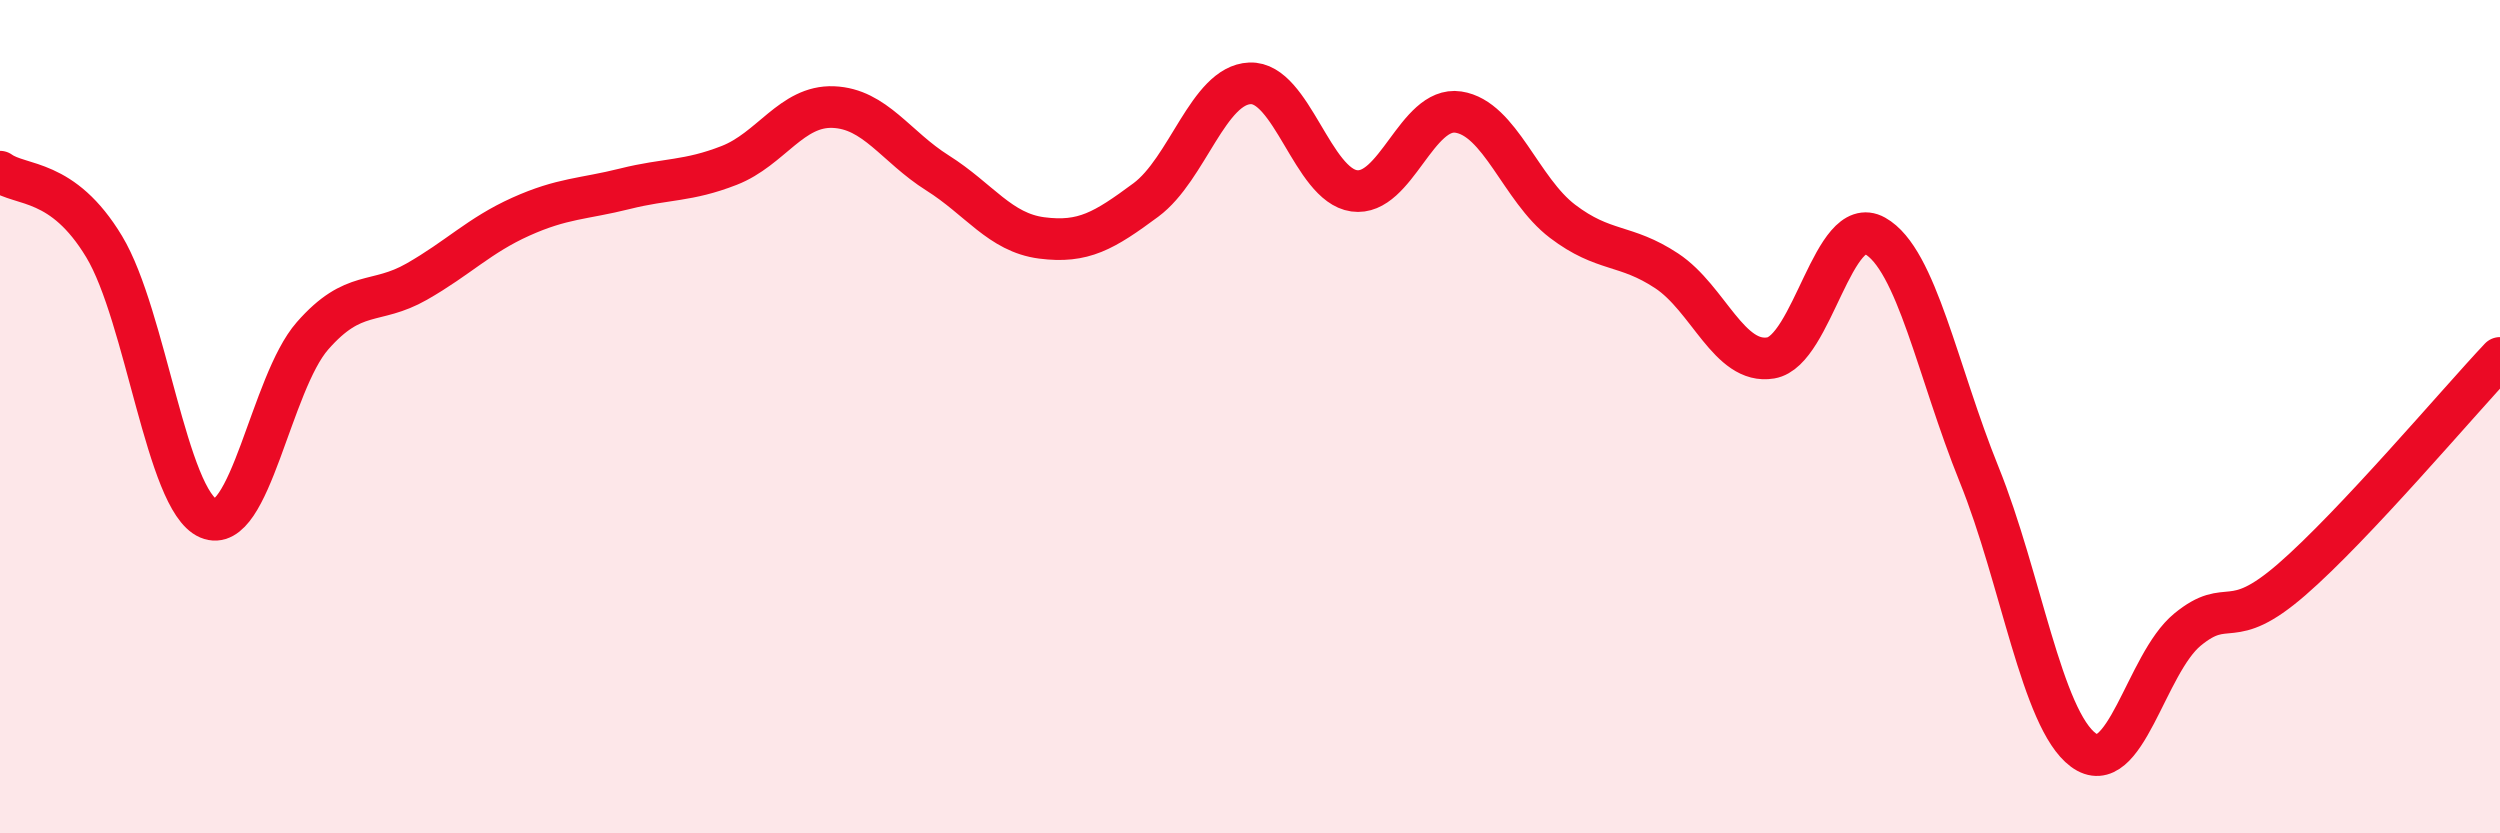 
    <svg width="60" height="20" viewBox="0 0 60 20" xmlns="http://www.w3.org/2000/svg">
      <path
        d="M 0,4.12 C 0.5,4.48 1.5,4.26 2.5,5.92 C 3.5,7.58 4,12.01 5,12.44 C 6,12.87 6.5,9.2 7.5,8.06 C 8.5,6.92 9,7.33 10,6.76 C 11,6.19 11.5,5.65 12.5,5.2 C 13.5,4.75 14,4.78 15,4.53 C 16,4.28 16.5,4.36 17.5,3.97 C 18.5,3.58 19,2.53 20,2.57 C 21,2.61 21.5,3.52 22.5,4.15 C 23.5,4.78 24,5.58 25,5.71 C 26,5.84 26.5,5.54 27.5,4.8 C 28.5,4.06 29,2.04 30,2 C 31,1.96 31.5,4.44 32.5,4.58 C 33.5,4.72 34,2.54 35,2.69 C 36,2.84 36.5,4.55 37.5,5.31 C 38.5,6.07 39,5.84 40,6.5 C 41,7.16 41.5,8.76 42.5,8.59 C 43.5,8.42 44,5.1 45,5.66 C 46,6.22 46.5,8.92 47.5,11.39 C 48.5,13.86 49,17.26 50,18 C 51,18.74 51.5,15.93 52.5,15.11 C 53.5,14.29 53.5,15.21 55,13.91 C 56.5,12.61 59,9.65 60,8.59L60 20L0 20Z"
        fill="#EB0A25"
        opacity="0.1"
        stroke-linecap="round"
        stroke-linejoin="round"
      />
      <path
        d="M 0,4.12 C 0.5,4.48 1.5,4.26 2.5,5.92 C 3.5,7.58 4,12.01 5,12.44 C 6,12.87 6.5,9.2 7.5,8.06 C 8.5,6.92 9,7.33 10,6.76 C 11,6.19 11.5,5.65 12.5,5.2 C 13.5,4.75 14,4.78 15,4.53 C 16,4.28 16.5,4.36 17.5,3.97 C 18.5,3.58 19,2.53 20,2.57 C 21,2.61 21.5,3.52 22.5,4.15 C 23.5,4.78 24,5.58 25,5.71 C 26,5.84 26.5,5.54 27.5,4.8 C 28.5,4.06 29,2.04 30,2 C 31,1.96 31.5,4.44 32.5,4.58 C 33.5,4.72 34,2.54 35,2.69 C 36,2.84 36.5,4.55 37.5,5.31 C 38.5,6.07 39,5.84 40,6.5 C 41,7.16 41.5,8.76 42.5,8.59 C 43.5,8.42 44,5.1 45,5.66 C 46,6.22 46.5,8.92 47.5,11.39 C 48.5,13.86 49,17.26 50,18 C 51,18.74 51.5,15.93 52.5,15.11 C 53.5,14.29 53.5,15.21 55,13.91 C 56.5,12.61 59,9.65 60,8.59"
        stroke="#EB0A25"
        stroke-width="1"
        fill="none"
        stroke-linecap="round"
        stroke-linejoin="round"
      />
    </svg>
  